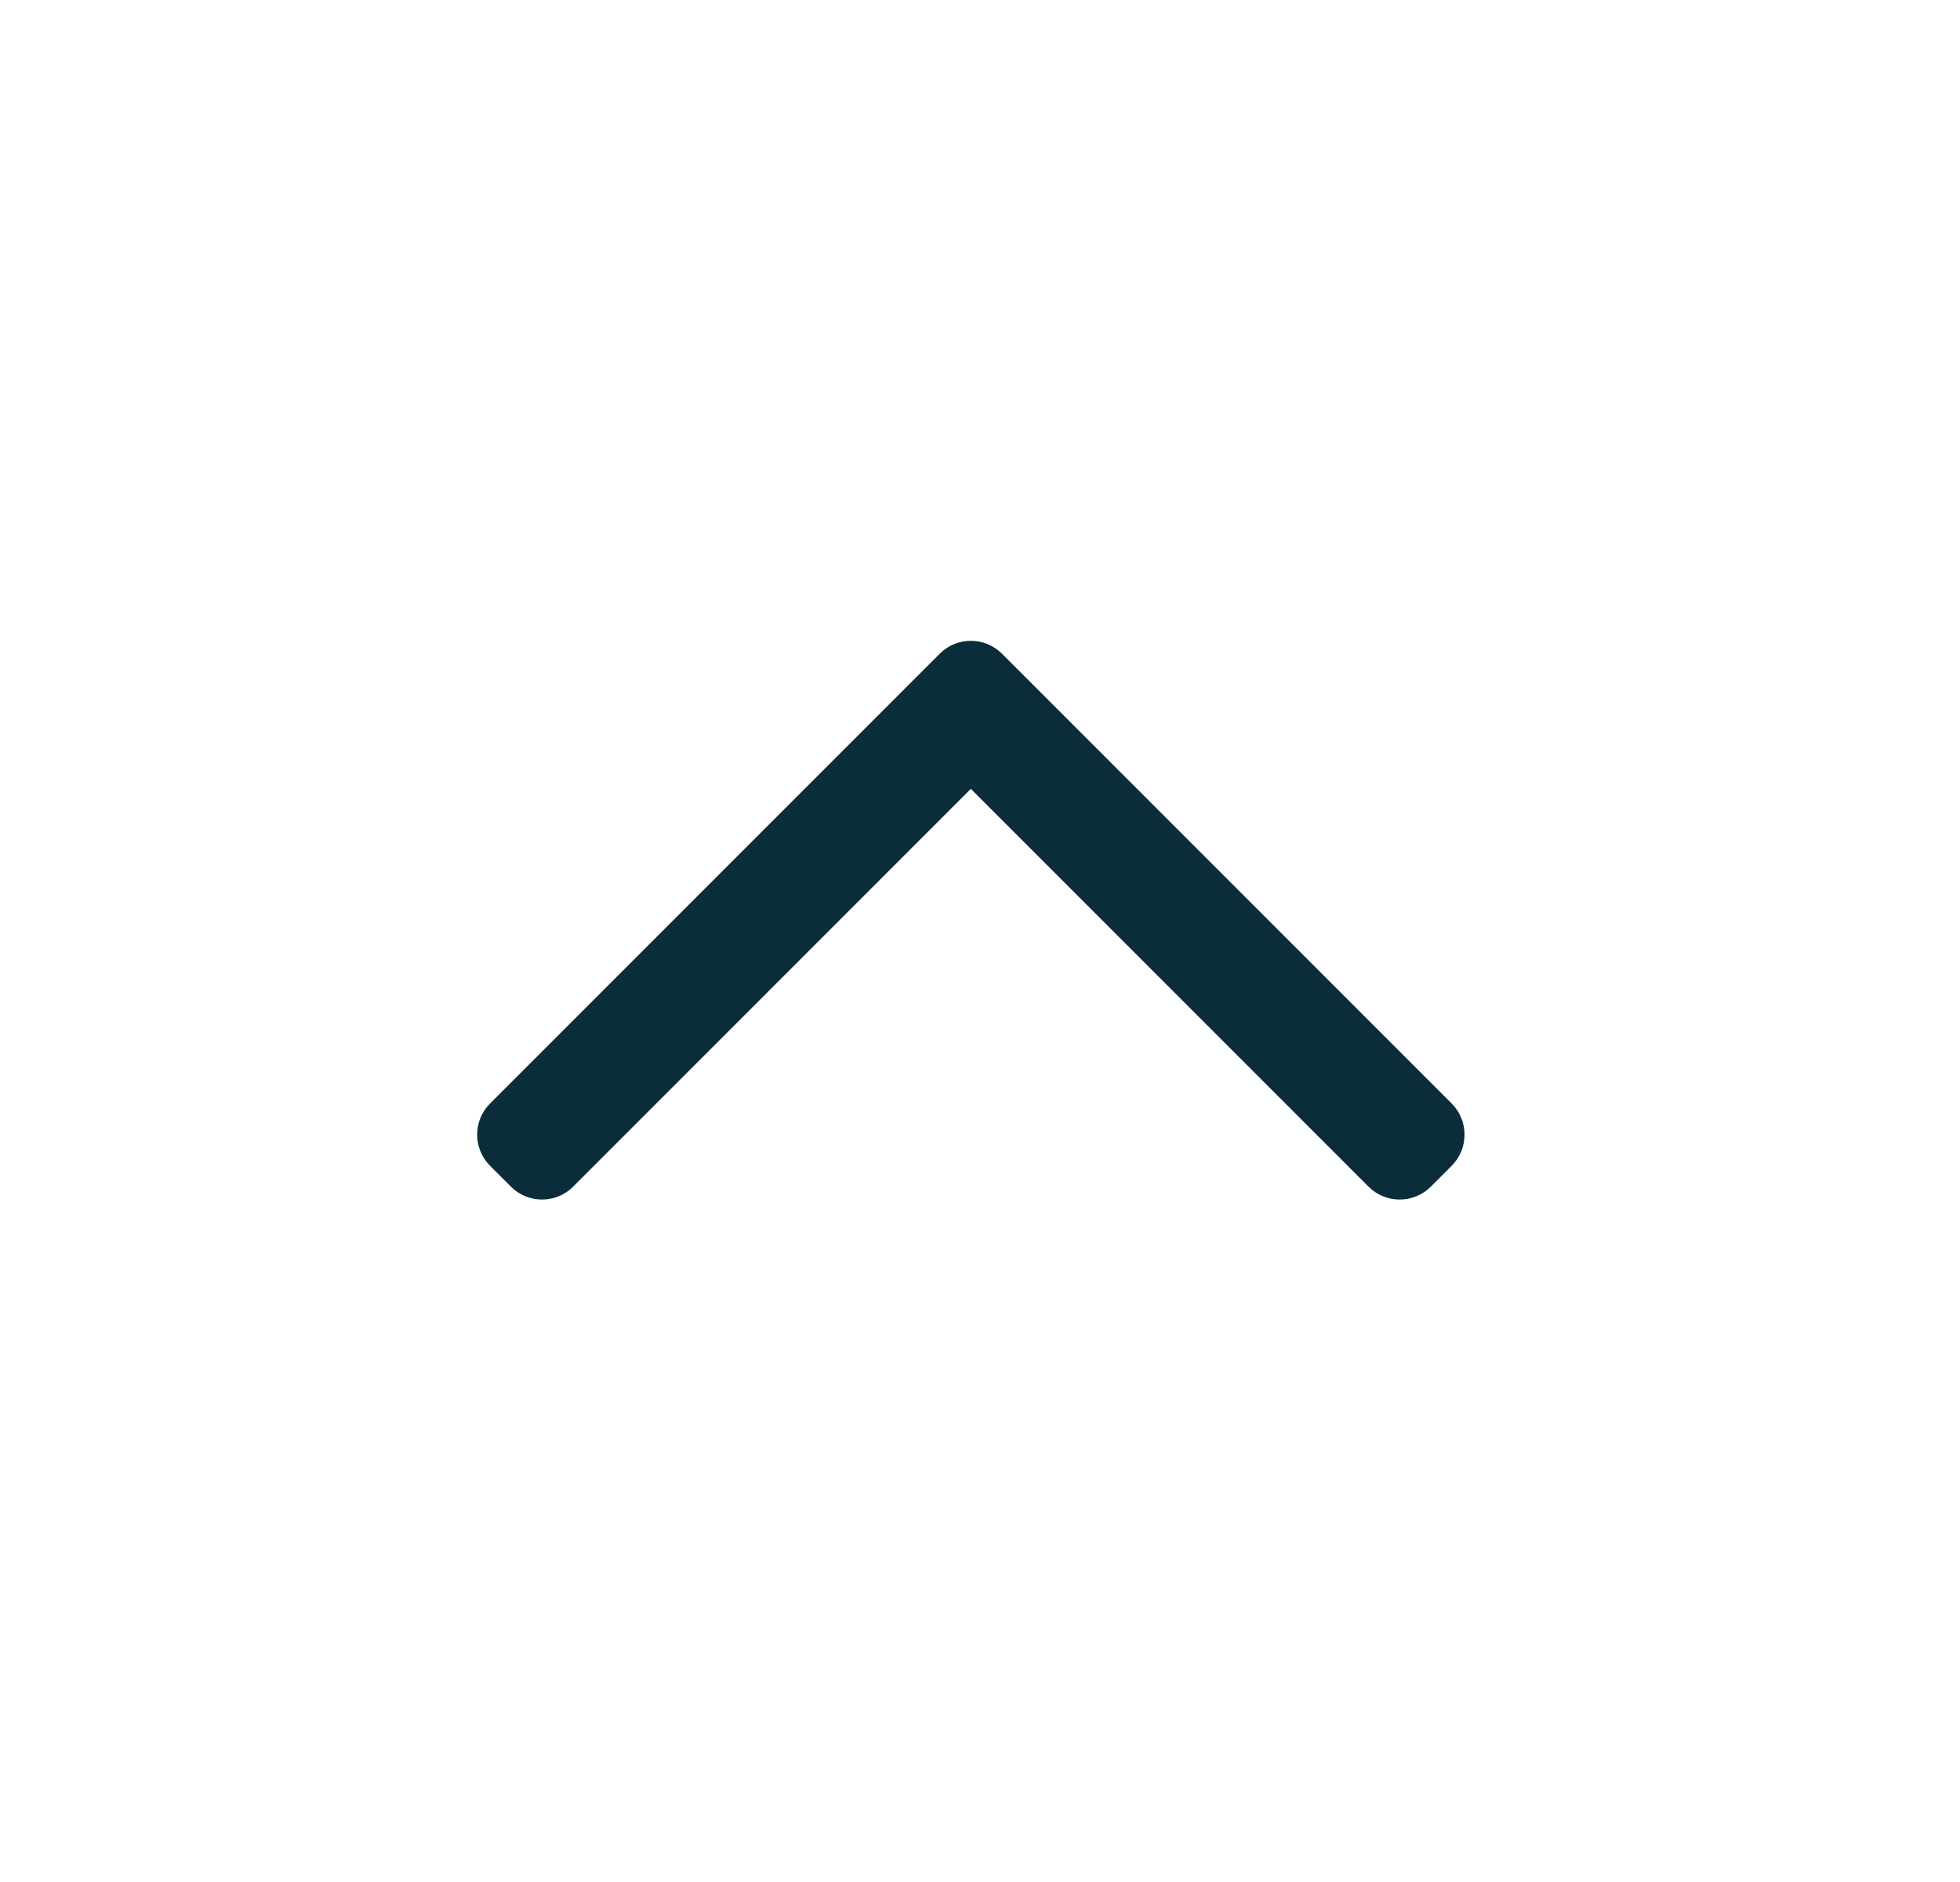 <svg width="25" height="24" viewBox="0 0 25 24" fill="none" xmlns="http://www.w3.org/2000/svg">
<path fill-rule="evenodd" clip-rule="evenodd" d="M12.781 8.337C12.561 8.117 12.205 8.117 11.986 8.337L6.251 14.072C6.031 14.291 6.031 14.647 6.251 14.867L6.516 15.132C6.736 15.352 7.092 15.352 7.311 15.132L12.383 10.06L17.455 15.132C17.675 15.352 18.031 15.352 18.251 15.132L18.516 14.867C18.735 14.647 18.735 14.291 18.516 14.072L12.781 8.337Z" fill="#0B2C3A"/>
</svg>
